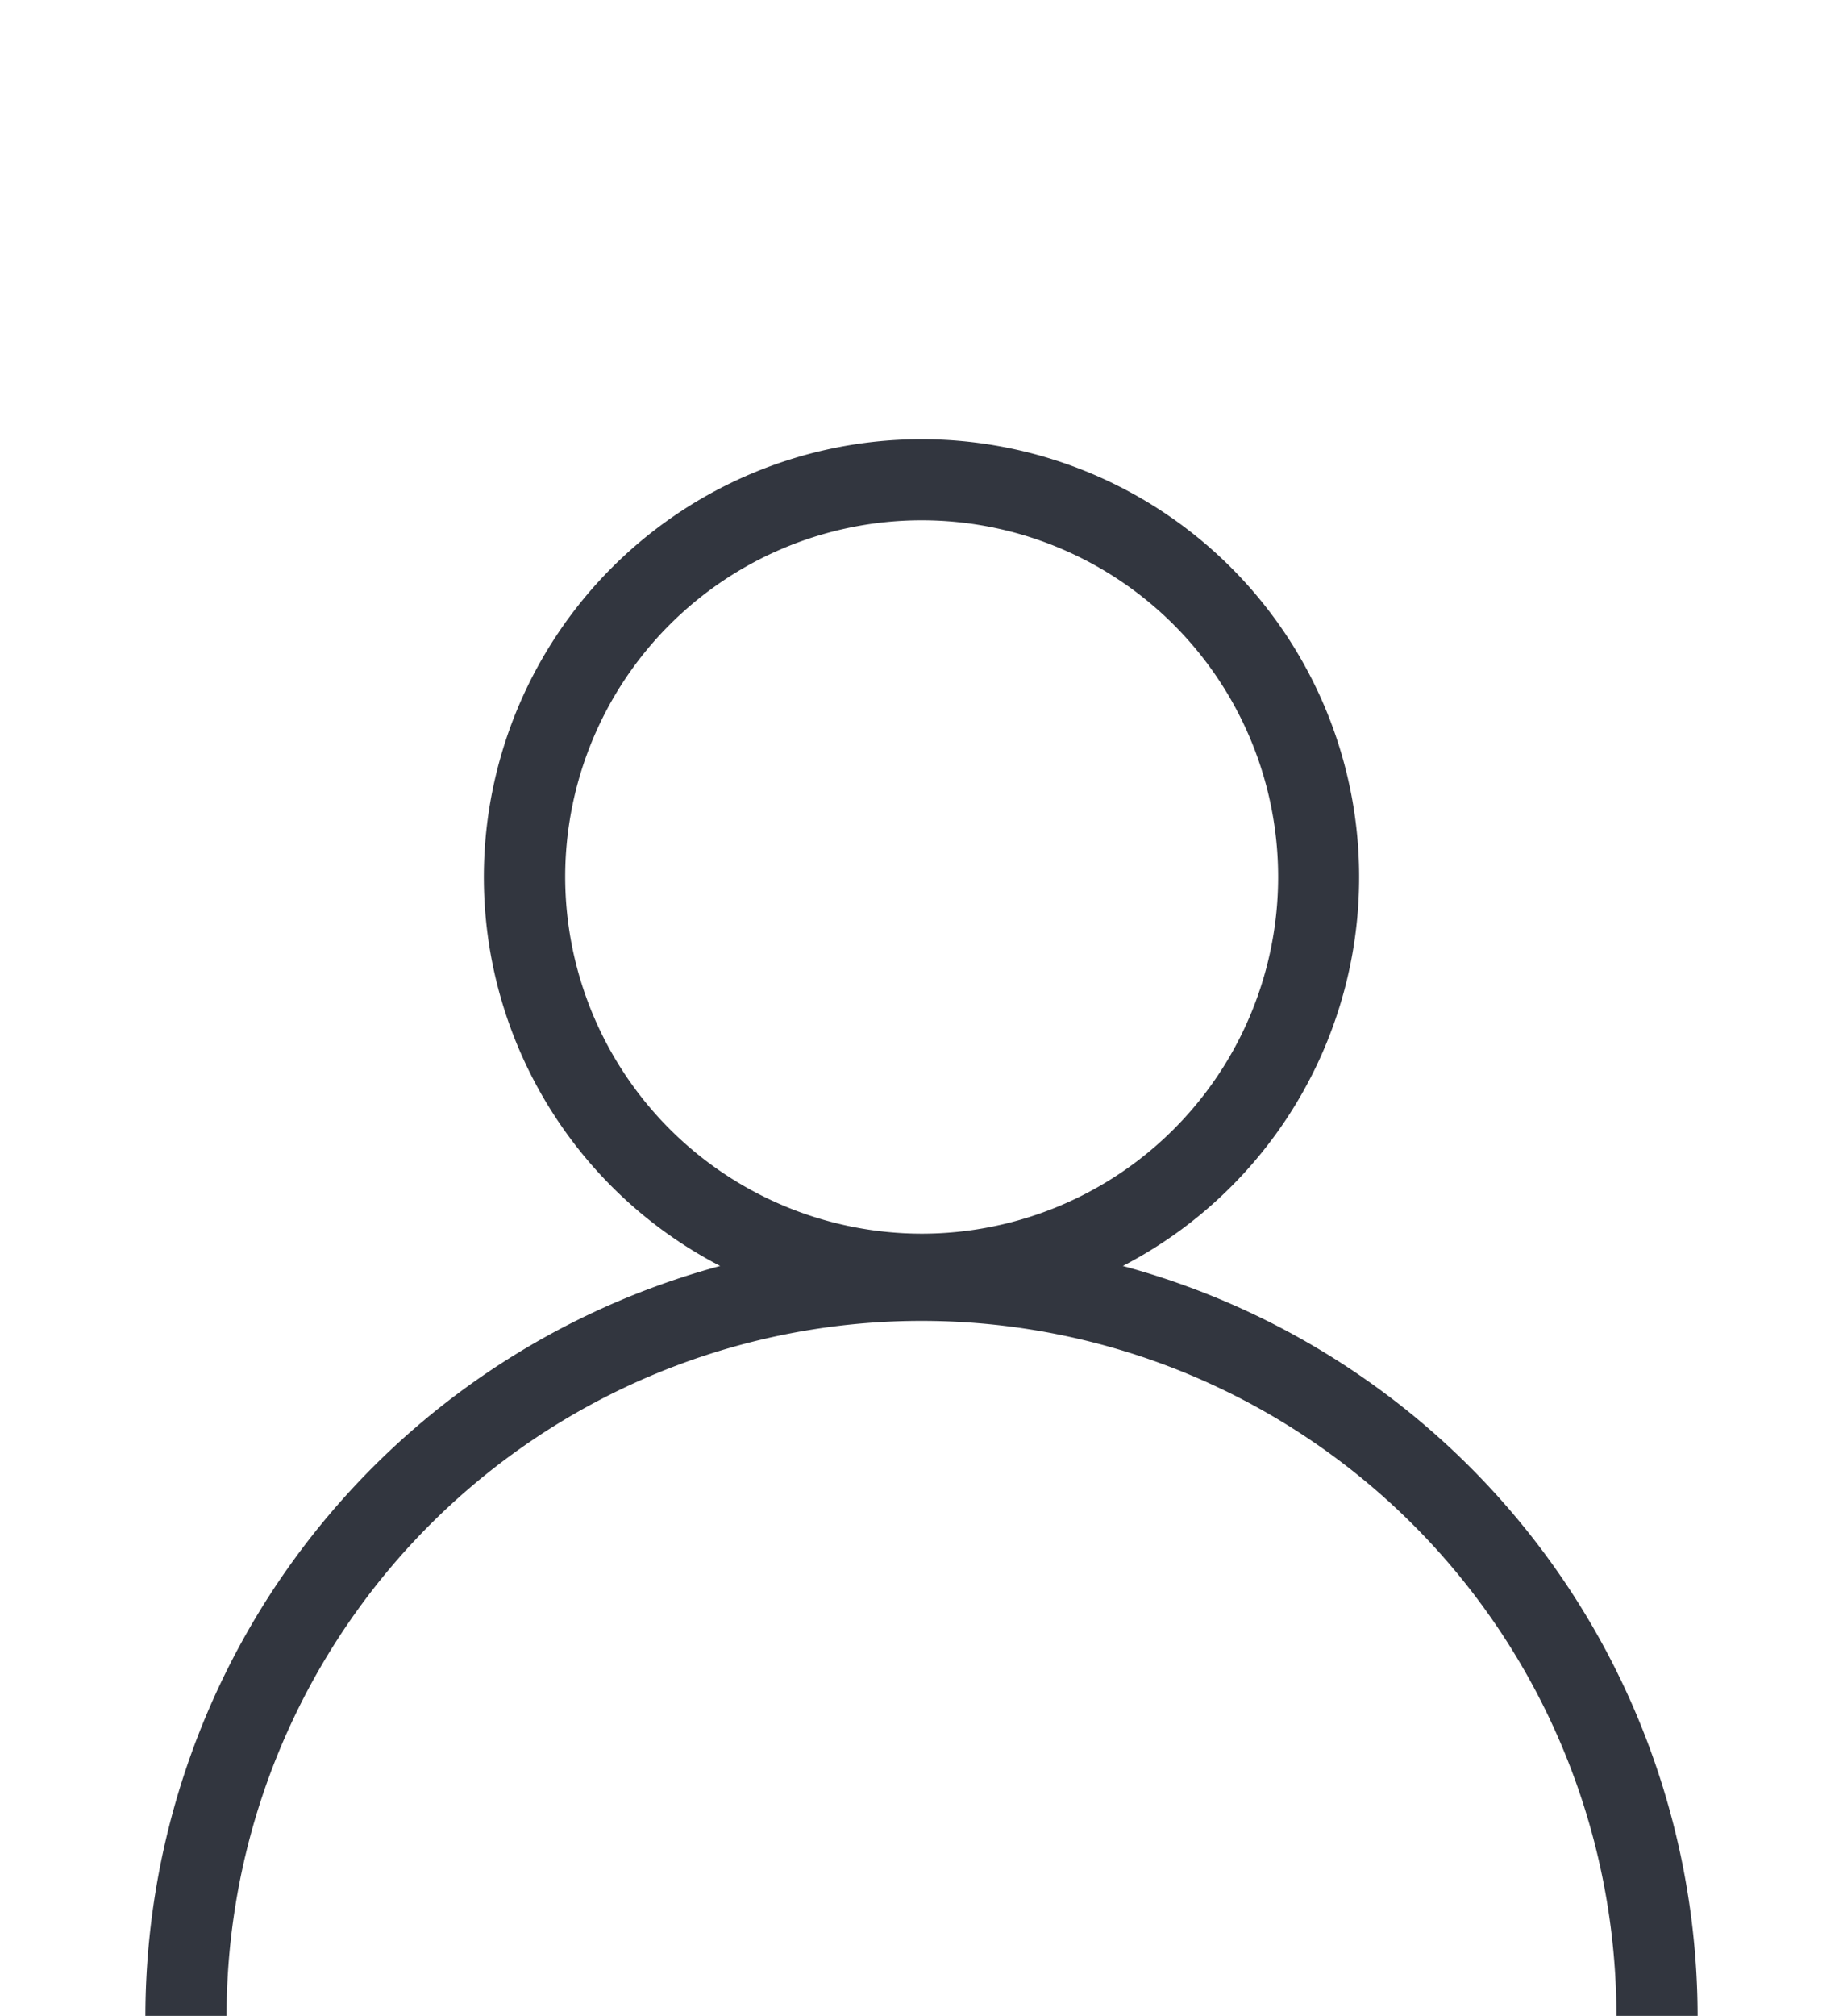 <svg xmlns="http://www.w3.org/2000/svg" viewBox="0 0 225 245.96"><defs><style>.cls-1{fill:#32363f;}</style></defs><title>Tavola disegno 12</title><g id="Livello_1" data-name="Livello 1"><path class="cls-1" d="M137.08,154.46a53.43,53.43,0,1,0-49.16,0A94.92,94.92,0,0,0,17.75,246h9.91a84.84,84.84,0,0,1,169.68,0h9.91A94.92,94.92,0,0,0,137.08,154.46ZM69,107a43.52,43.52,0,1,1,43.52,43.52A43.57,43.57,0,0,1,69,107Z"/></g></svg>